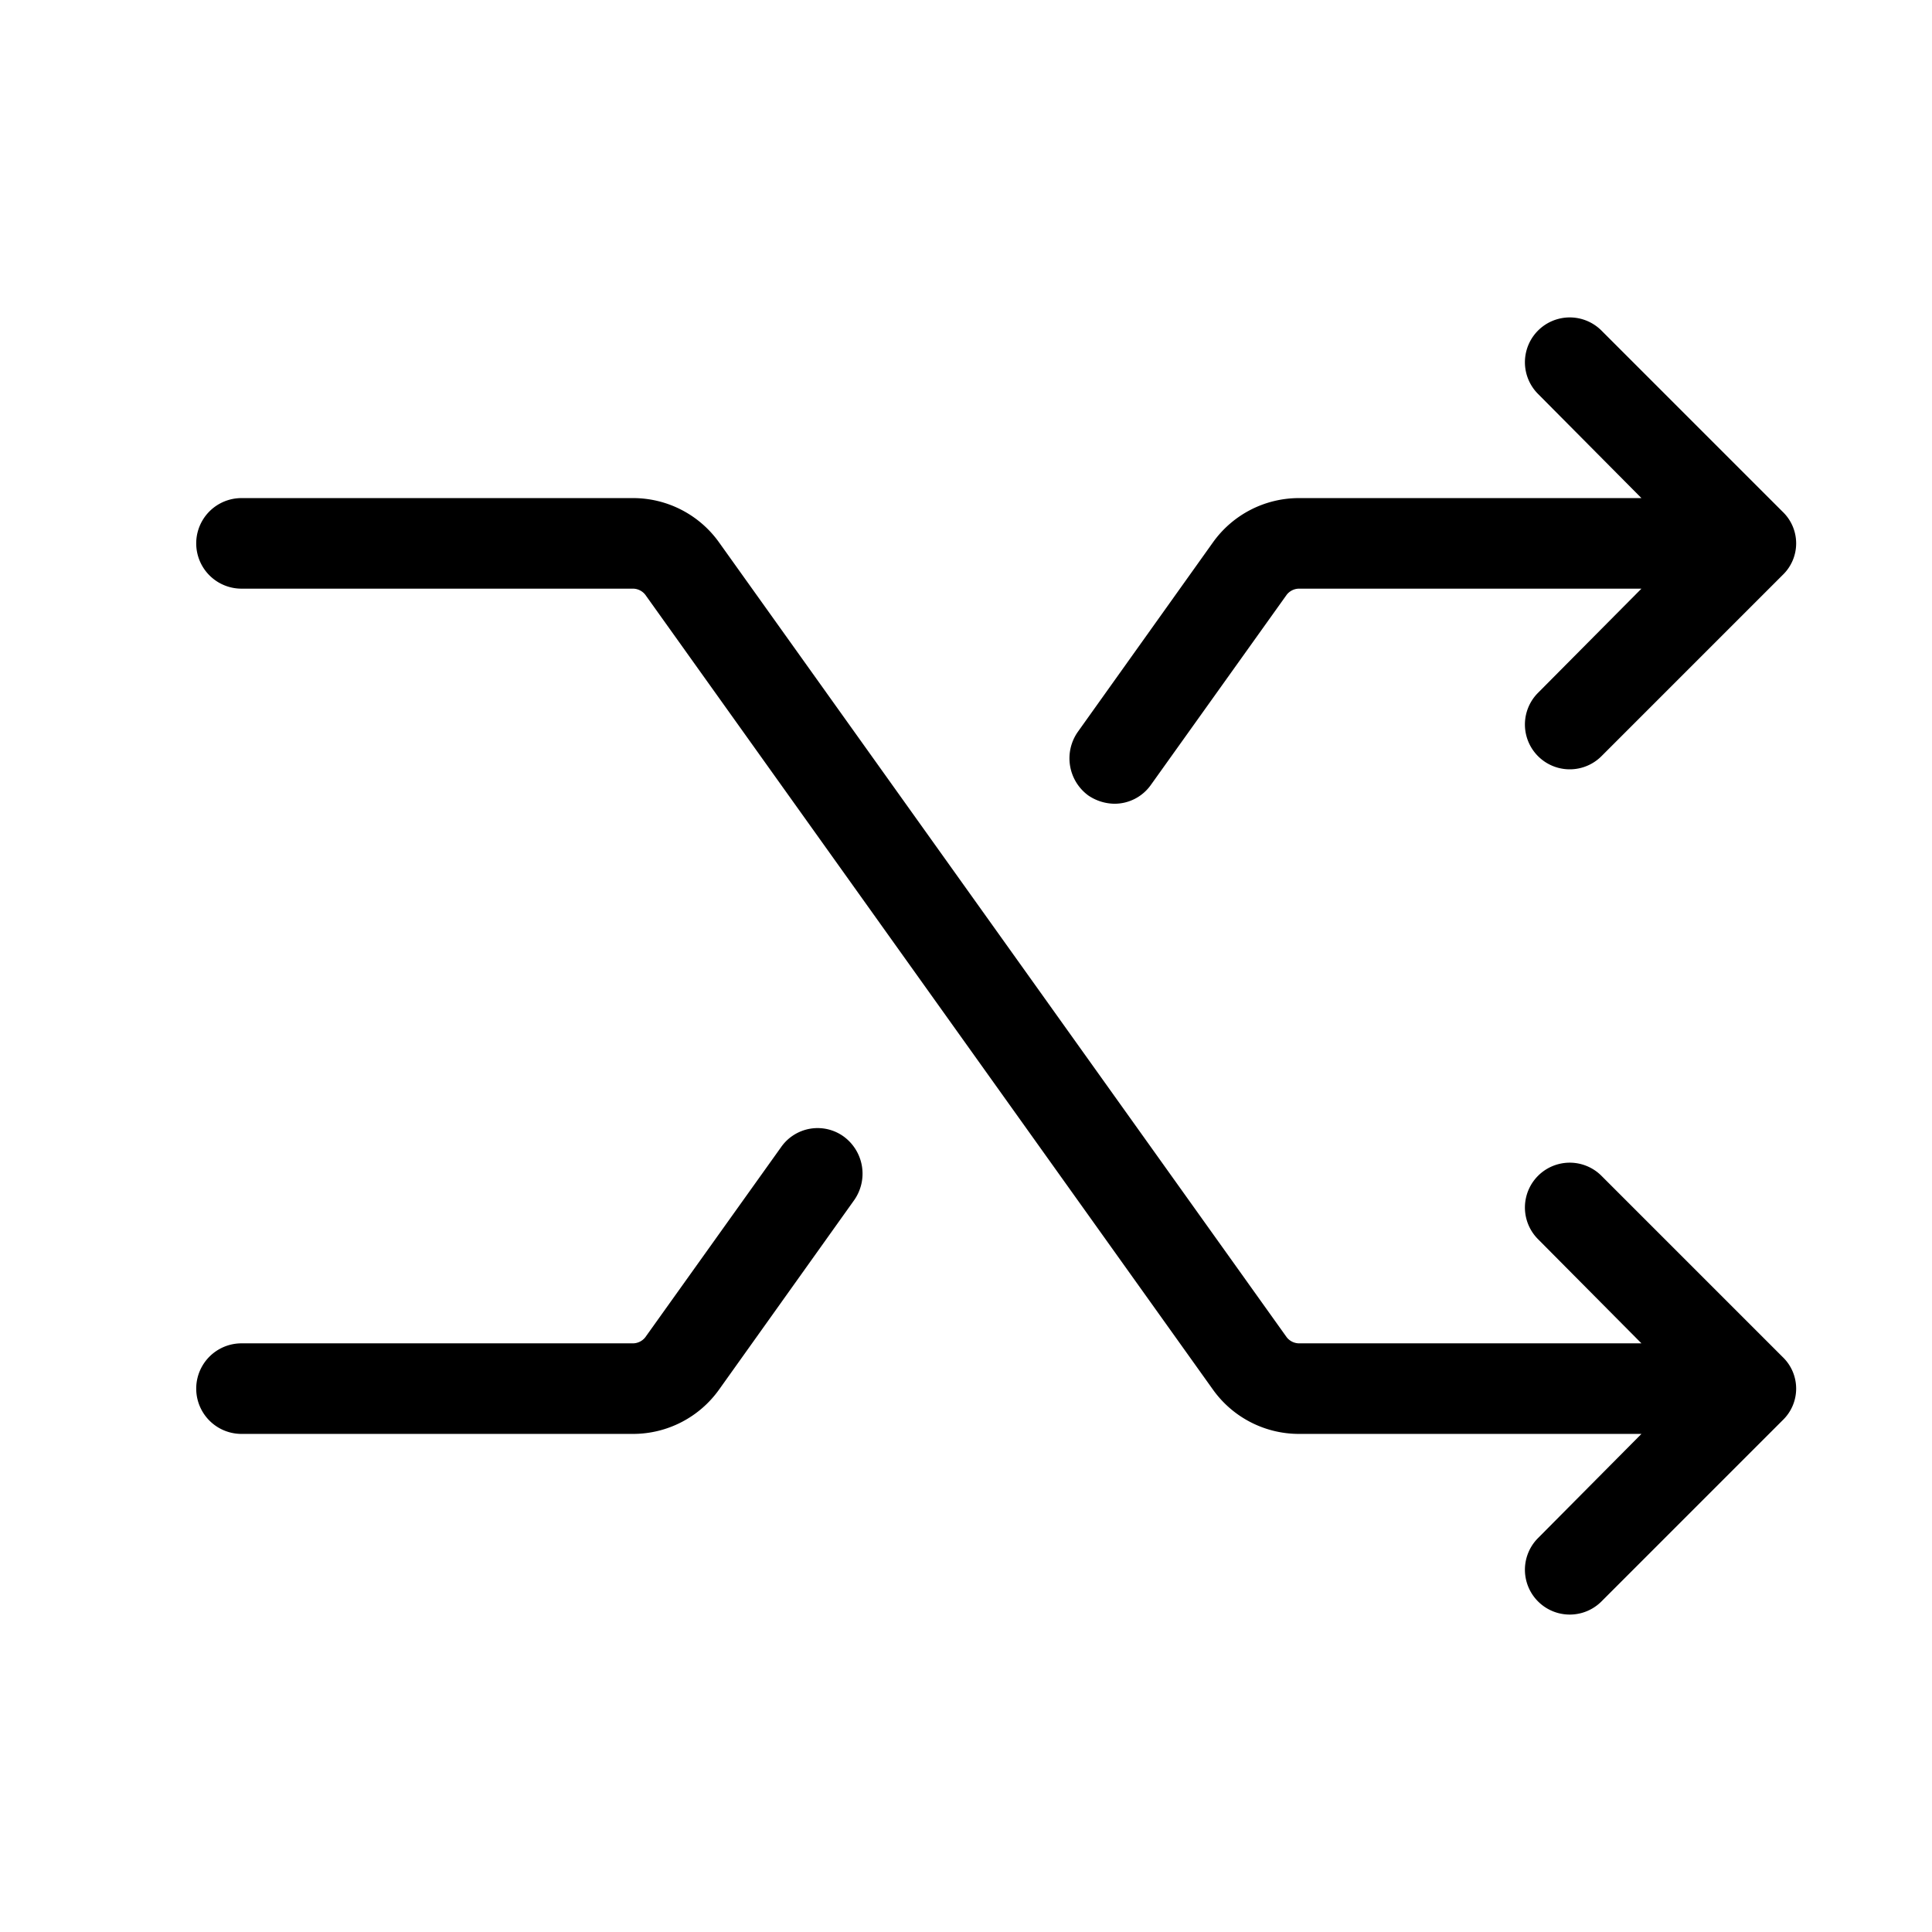 <svg xmlns="http://www.w3.org/2000/svg" viewBox="0 0 256 256" fill="currentColor"><path d="M236.2,179.8a5.8,5.8,0,0,1,0,8.4l-24,24a5.9,5.9,0,0,1-8.4-8.4L217.5,190H172.1a14,14,0,0,1-11.4-5.9L85.5,78.8a2.1,2.1,0,0,0-1.6-.8H32a6,6,0,0,1,0-12H83.9a14,14,0,0,1,11.4,5.9l75.2,105.3a2.1,2.1,0,0,0,1.6.8h45.4l-13.7-13.8a5.9,5.9,0,0,1,8.4-8.4Zm-92-74.4a6.3,6.3,0,0,0,3.5,1.1,5.9,5.9,0,0,0,4.8-2.5l18-25.2a2.1,2.1,0,0,1,1.6-.8h45.4L203.8,91.8a5.9,5.9,0,1,0,8.4,8.4l24-24a5.8,5.8,0,0,0,0-8.4l-24-24a5.9,5.9,0,0,0-8.4,8.4L217.5,66H172.1a14,14,0,0,0-11.4,5.9L142.8,97A6.1,6.1,0,0,0,144.2,105.4Zm-32.4,45.2a5.9,5.9,0,0,0-8.3,1.4l-18,25.2a2.1,2.1,0,0,1-1.6.8H32a6,6,0,0,0,0,12H83.9a14,14,0,0,0,11.4-5.9L113.2,159A6.1,6.1,0,0,0,111.8,150.6Z"/></svg>